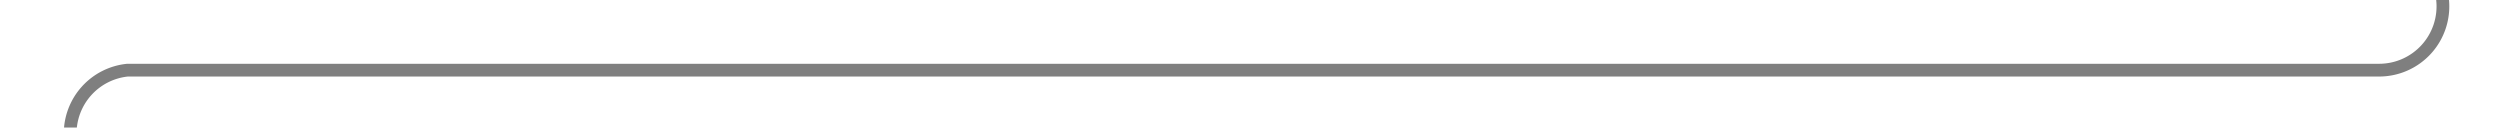 ﻿<?xml version="1.0" encoding="utf-8"?>
<svg version="1.1" xmlns:xlink="http://www.w3.org/1999/xlink" width="196px" height="10px" preserveAspectRatio="xMinYMid meet" viewBox="1258 538  196 8" xmlns="http://www.w3.org/2000/svg">
  <path d="M 1449.5 463  L 1449.5 537  A 5 5 0 0 1 1444.5 542.5 L 1268 542.5  A 5 5 0 0 0 1263.5 547.5 L 1263.5 573  " stroke-width="1" stroke="#7f7f7f" fill="none" />
  <path d="M 1257.2 572  L 1263.5 578  L 1269.8 572  L 1257.2 572  Z " fill-rule="nonzero" fill="#7f7f7f" stroke="none" />
</svg>